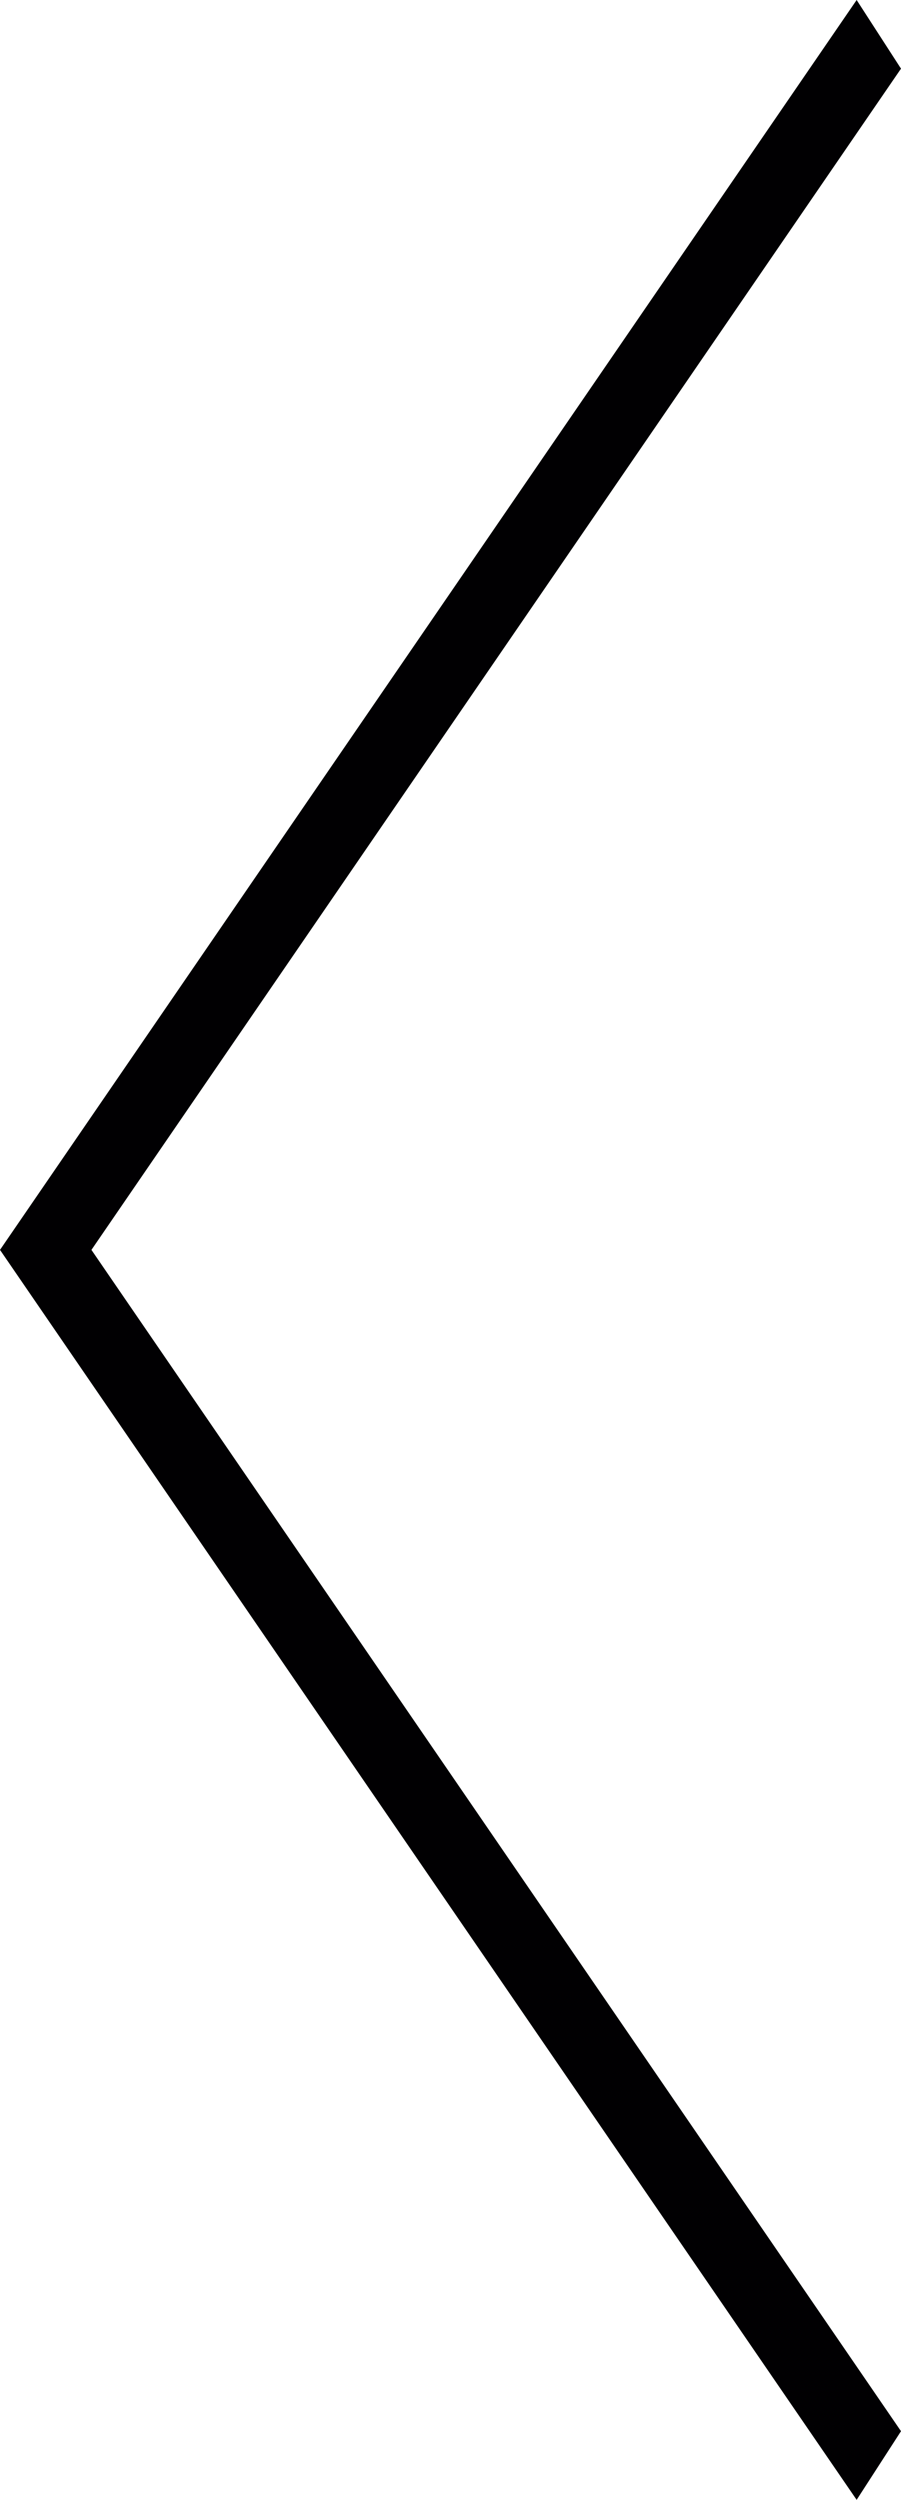 <?xml version="1.0" encoding="utf-8"?>
<!-- Generator: Adobe Illustrator 13.0.0, SVG Export Plug-In . SVG Version: 6.00 Build 14948)  -->
<!DOCTYPE svg PUBLIC "-//W3C//DTD SVG 1.1//EN" "http://www.w3.org/Graphics/SVG/1.1/DTD/svg11.dtd">
<svg version="1.1" id="Layer_1" xmlns="http://www.w3.org/2000/svg" xmlns:xlink="http://www.w3.org/1999/xlink" x="0px" y="0px"
	 width="10.928px" height="30.295px" viewBox="0 0 10.928 30.295" enable-background="new 0 0 10.928 30.295" xml:space="preserve">
<g>
	<g>
		<g>
			<polygon fill="#010002" points="10.39,30.295 0,15.147 10.39,0 10.928,0.832 1.109,15.147 10.928,29.463 			"/>
		</g>
	</g>
</g>
</svg>
